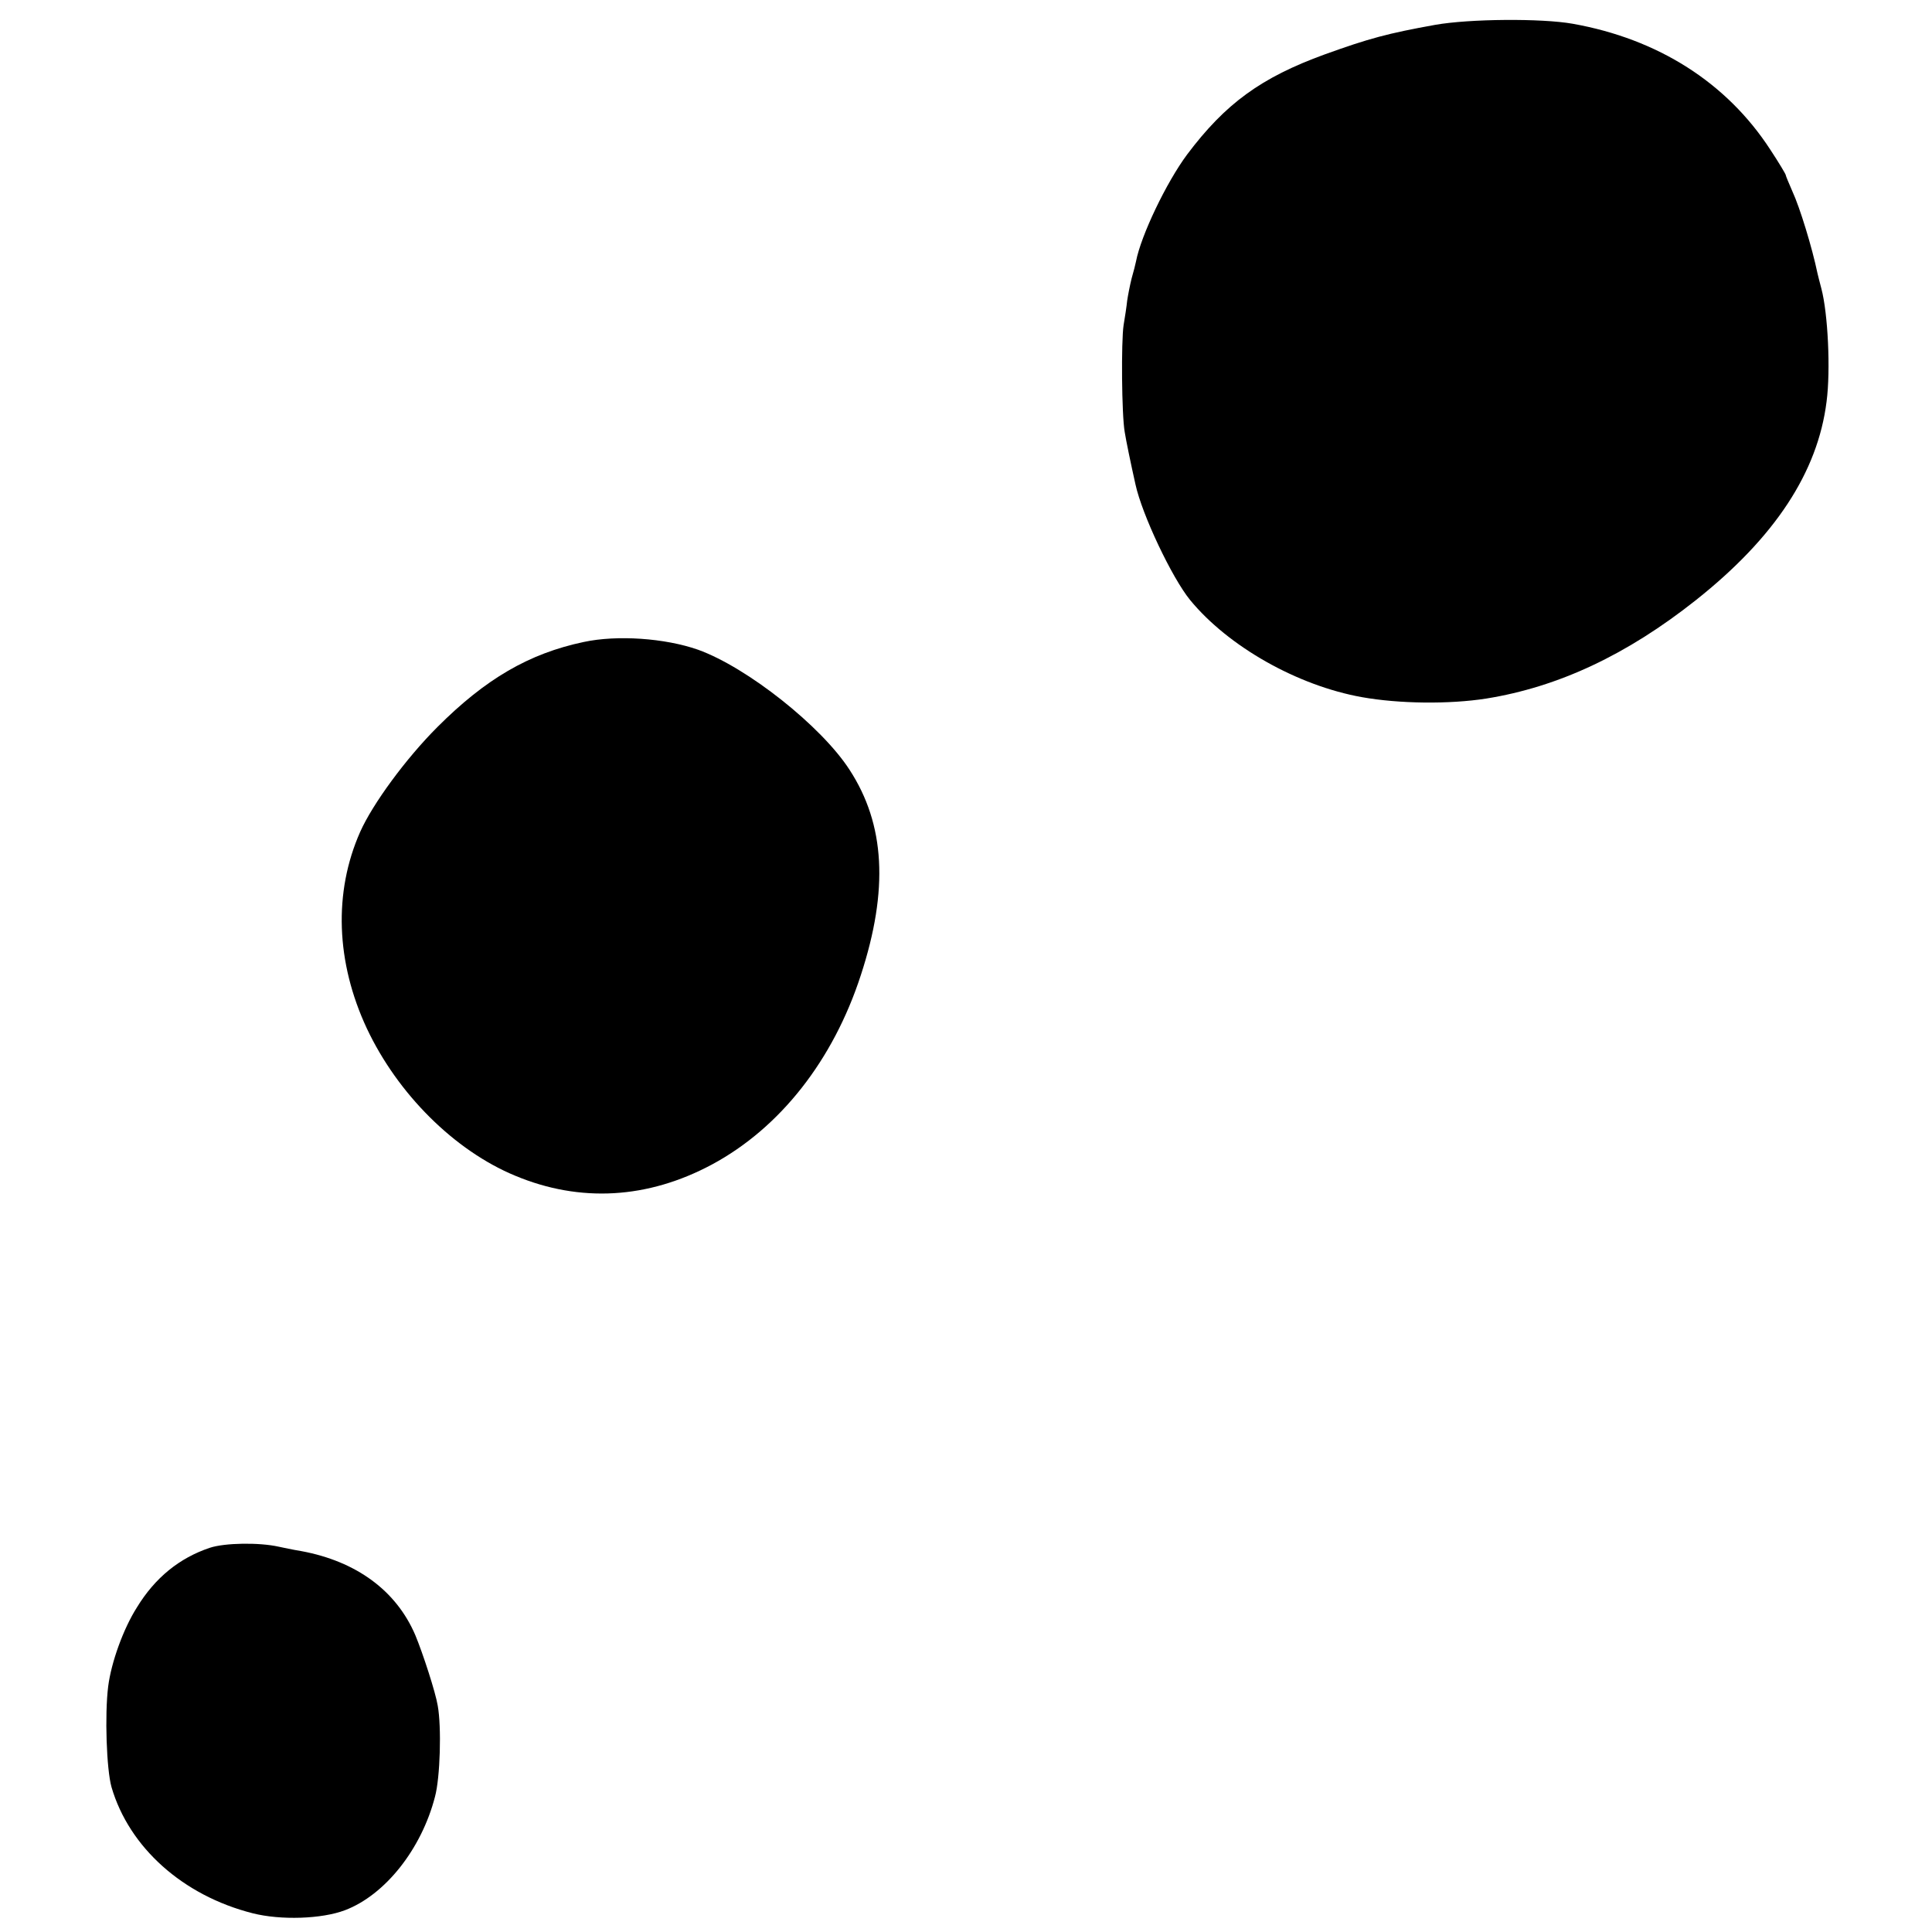 <?xml version="1.0" standalone="no"?>
<!DOCTYPE svg PUBLIC "-//W3C//DTD SVG 20010904//EN"
 "http://www.w3.org/TR/2001/REC-SVG-20010904/DTD/svg10.dtd">
<svg version="1.0" xmlns="http://www.w3.org/2000/svg"
 width="700pt" height="700pt" viewBox="0 0 700 700"
 preserveAspectRatio="xMidYMid meet">
<g transform="translate(0,700) scale(0.1,-0.1)"
fill="#000000" stroke="none">
<path d="M5200 6910 c-172 -31 -239 -49 -400 -107 -231 -84 -360 -178 -499
-363 -75 -101 -167 -293 -185 -387 -2 -10 -9 -38 -16 -62 -6 -24 -13 -60 -16
-80 -2 -20 -8 -60 -13 -89 -9 -59 -7 -326 4 -387 5 -32 22 -114 39 -190 24
-110 132 -338 198 -419 138 -168 388 -310 623 -352 135 -24 316 -26 450 -5
261 42 509 158 760 357 286 227 441 463 473 719 15 114 5 320 -19 410 -6 22
-12 47 -14 55 -19 92 -64 239 -91 297 -13 30 -24 56 -24 59 0 3 -25 45 -56 92
-158 243 -407 401 -716 456 -113 20 -374 18 -498 -4z"/>
<path d="M2115 4674 c-199 -42 -356 -134 -530 -308 -115 -115 -235 -279 -280
-380 -97 -219 -88 -472 24 -712 112 -238 318 -443 538 -534 235 -98 480 -84
713 41 247 133 439 378 539 686 101 309 88 546 -41 744 -102 158 -371 371
-549 435 -120 42 -293 54 -414 28z"/>
<path d="M760 1392 c-110 -37 -198 -108 -264 -216 -49 -77 -93 -199 -104 -286
-13 -103 -6 -301 12 -365 64 -219 259 -393 511 -457 102 -26 251 -21 335 11
145 55 277 221 326 411 19 70 24 253 10 330 -8 49 -54 190 -81 255 -69 162
-214 268 -413 305 -31 5 -68 13 -82 16 -71 16 -196 14 -250 -4z"/>
</g>
</svg>

